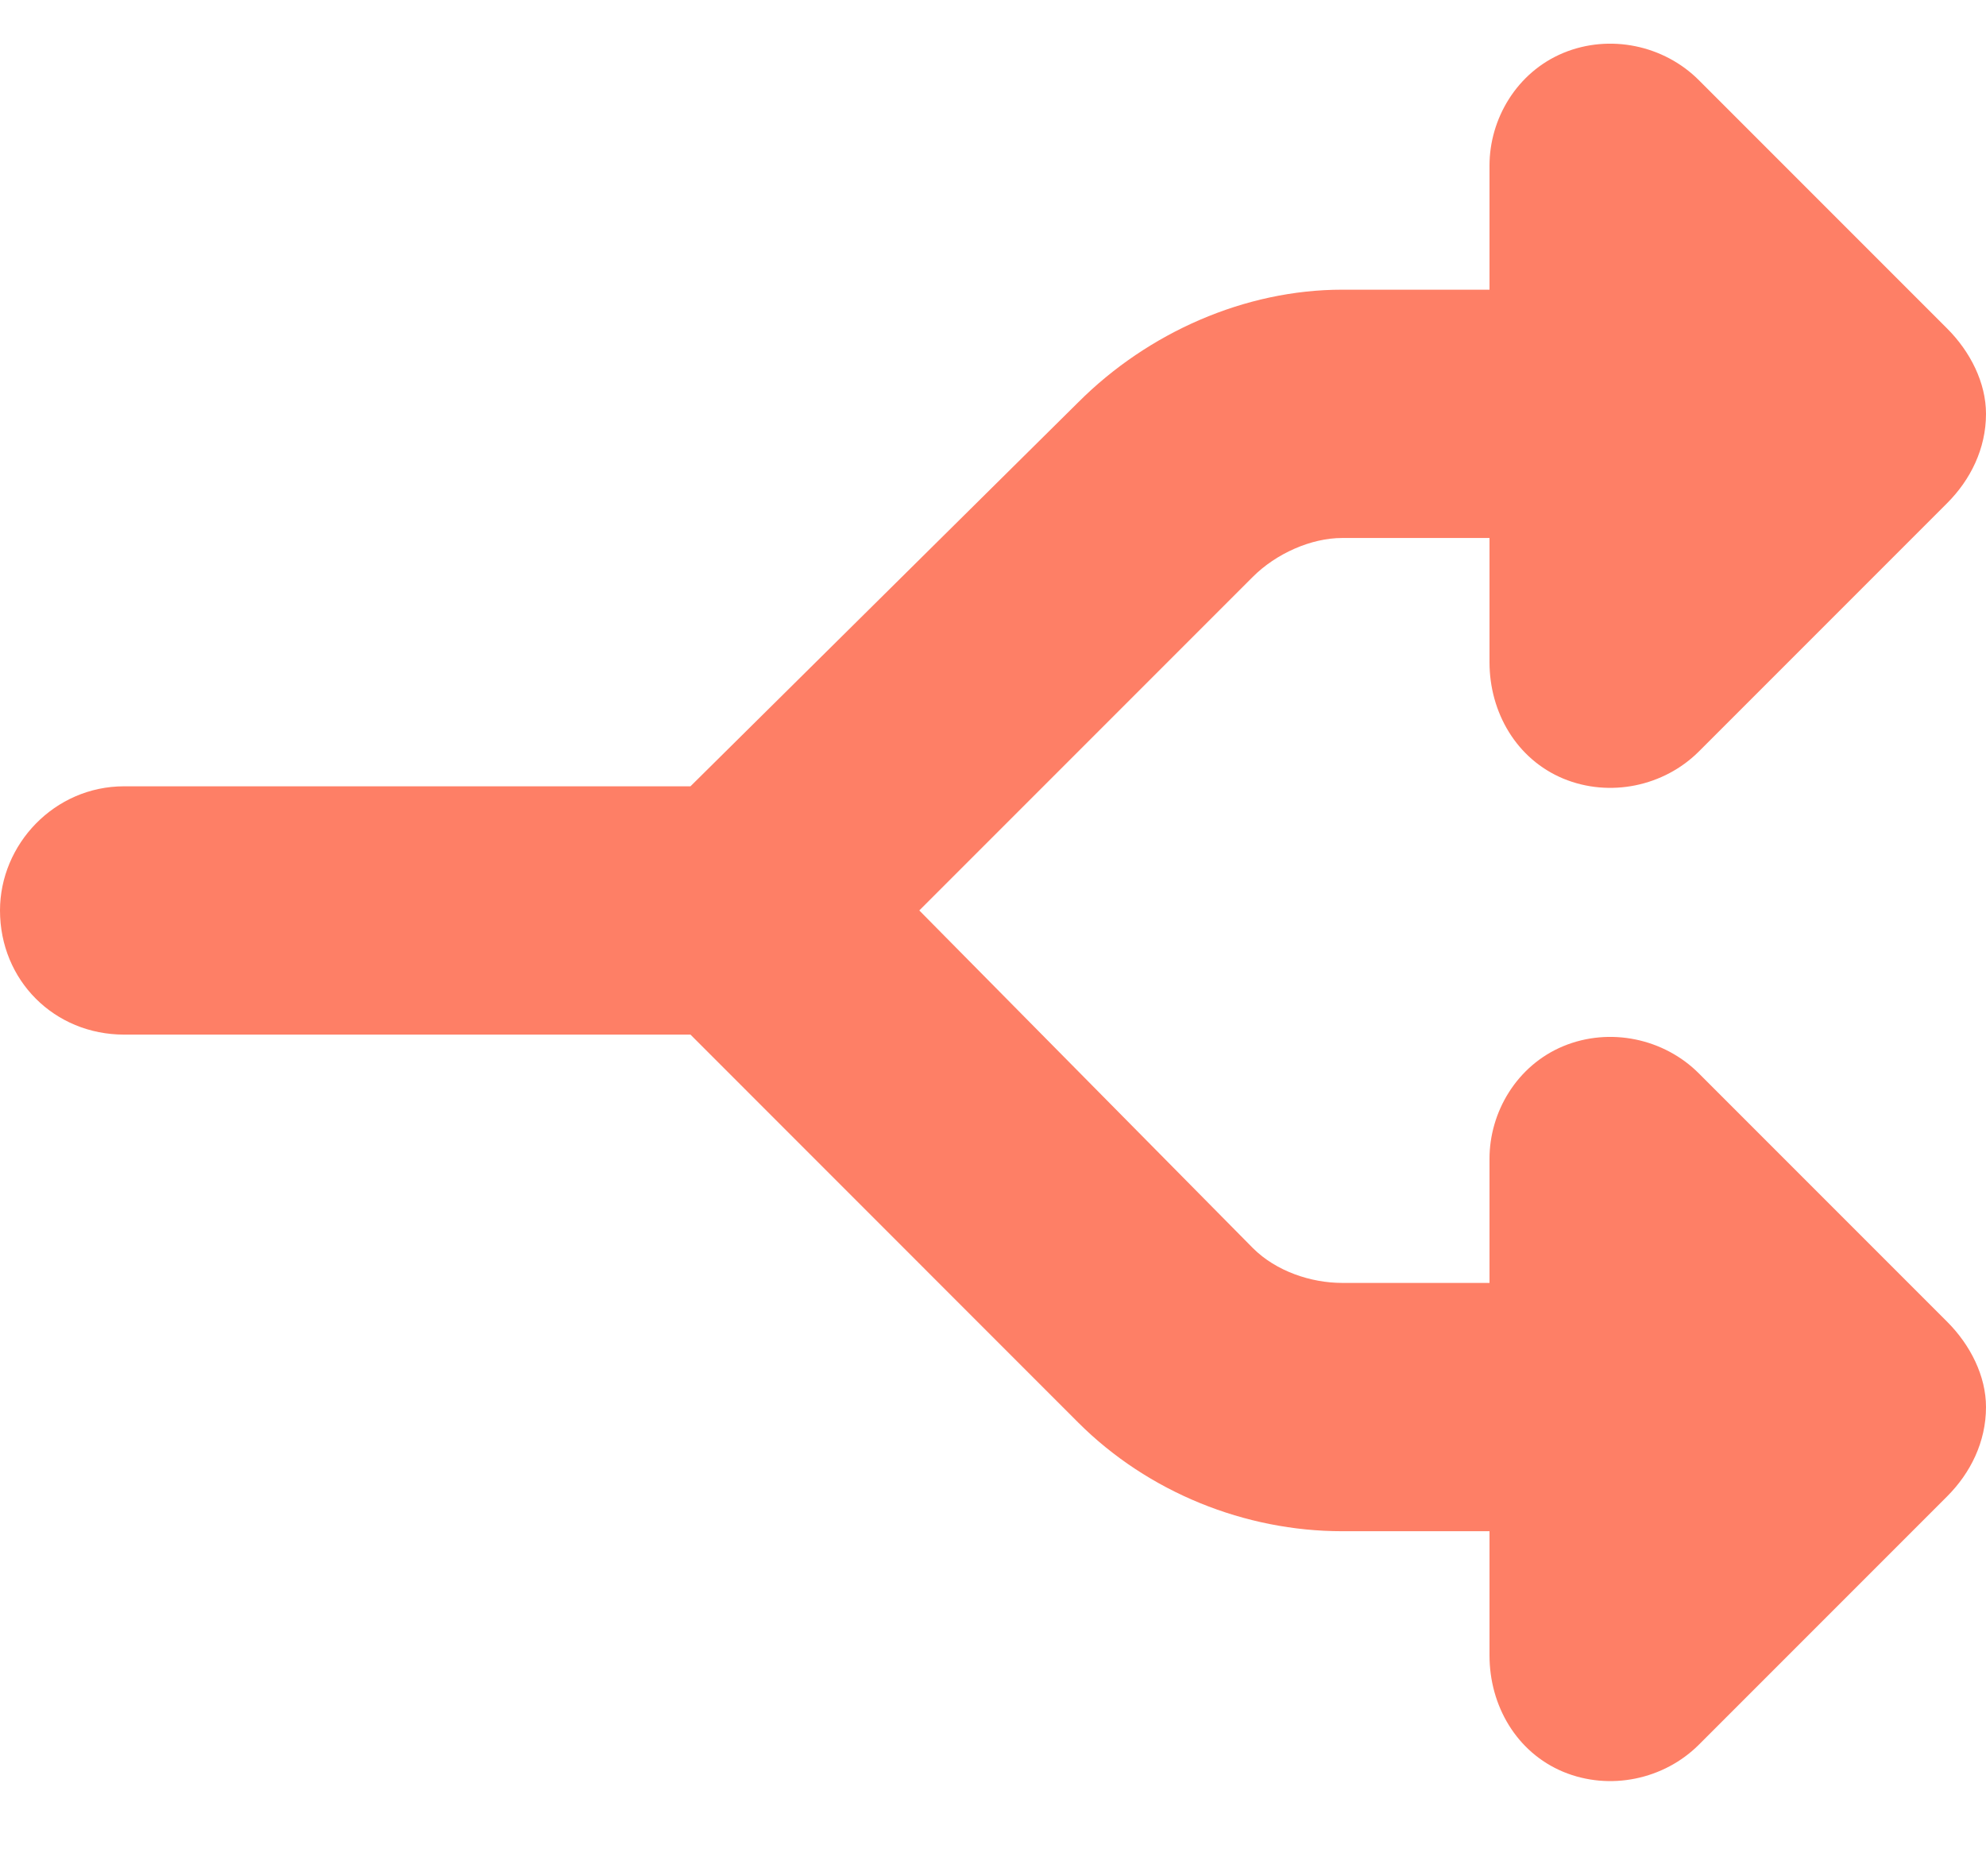 <svg width="18" height="17" viewBox="0 0 18 17" fill="none" xmlns="http://www.w3.org/2000/svg">
<path d="M14.168 0.48C14.59 0.305 15.082 0.41 15.398 0.727L17.648 2.977C17.859 3.188 18 3.469 18 3.75C18 4.066 17.859 4.348 17.648 4.559L15.398 6.809C15.082 7.125 14.59 7.23 14.168 7.055C13.746 6.879 13.5 6.457 13.5 6V4.875H12.164C11.883 4.875 11.566 5.016 11.355 5.227L8.332 8.25L11.355 11.309C11.566 11.52 11.883 11.625 12.164 11.625H13.5V10.5C13.5 10.078 13.746 9.656 14.168 9.48C14.59 9.305 15.082 9.41 15.398 9.727L17.648 11.977C17.859 12.188 18 12.469 18 12.75C18 13.066 17.859 13.348 17.648 13.559L15.398 15.809C15.082 16.125 14.59 16.23 14.168 16.055C13.746 15.879 13.5 15.457 13.5 15V13.875H12.164C11.285 13.875 10.406 13.523 9.773 12.891L6.258 9.375H1.125C0.492 9.375 0 8.883 0 8.25C0 7.652 0.492 7.125 1.125 7.125H6.258L9.773 3.645C10.406 3.012 11.285 2.625 12.164 2.625H13.5V1.5C13.5 1.078 13.746 0.656 14.168 0.48Z" fill="#FE7F66"/>
</svg>
